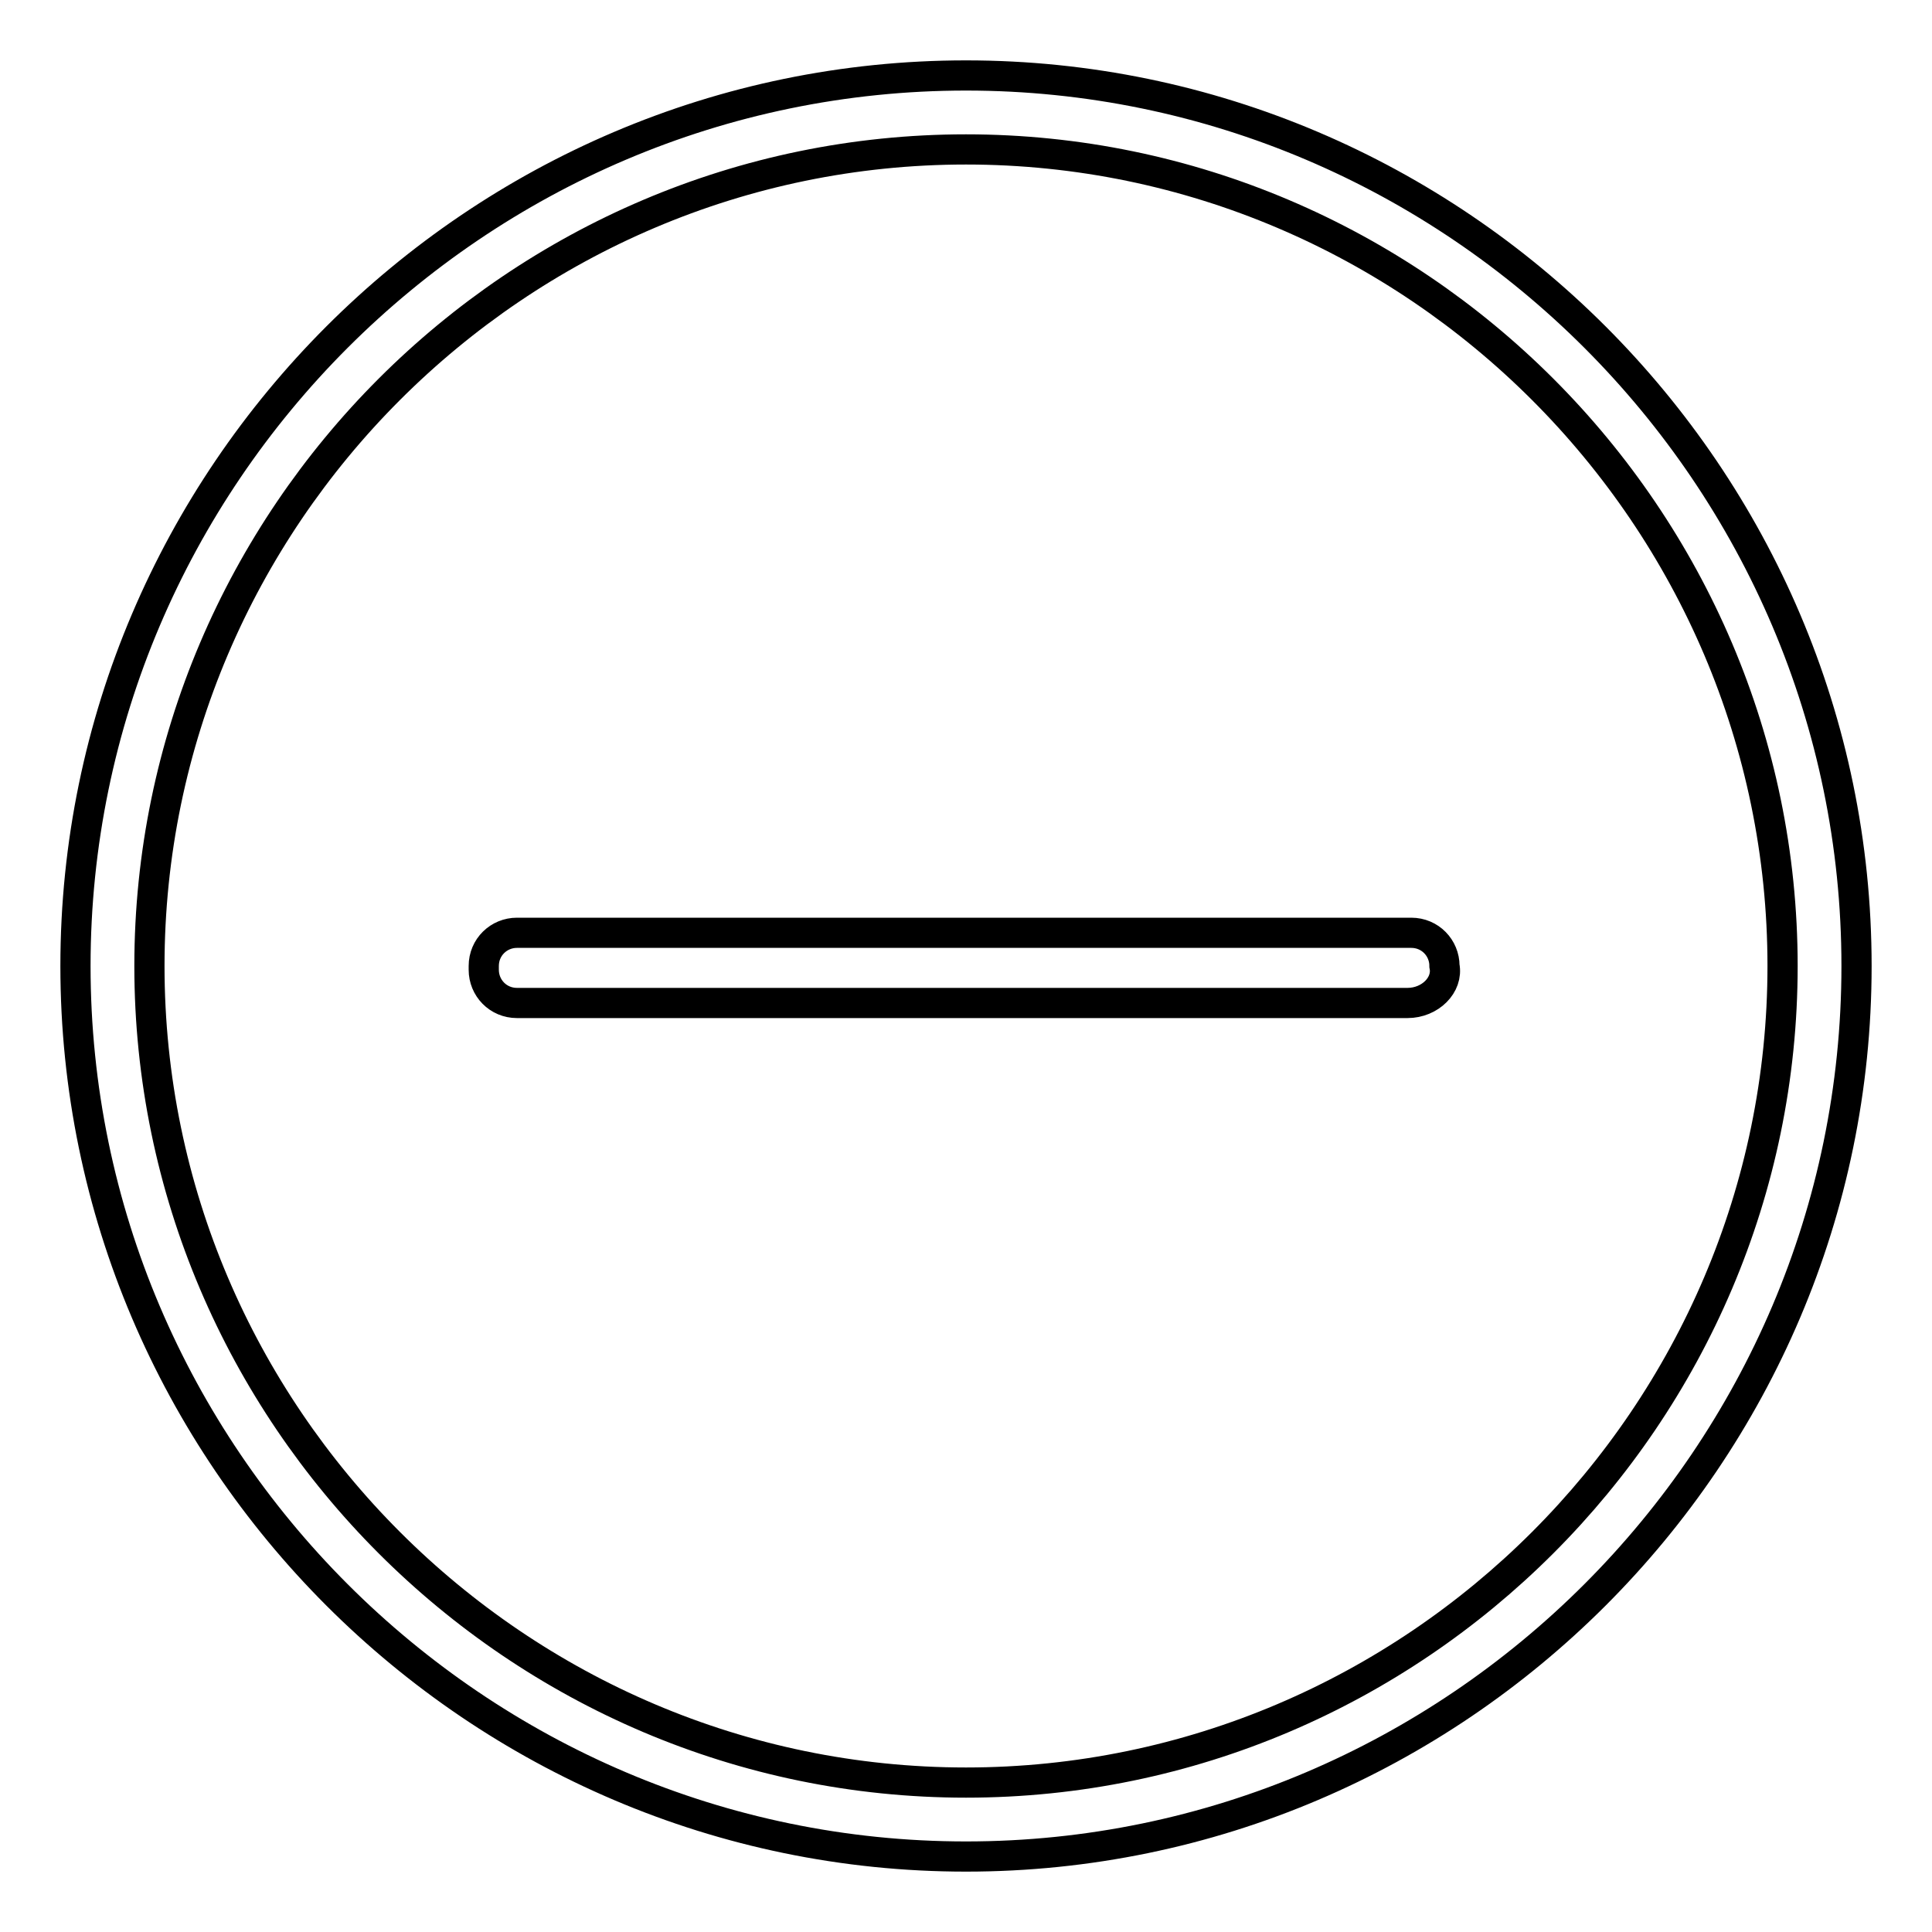<?xml version="1.0" encoding="utf-8"?>
<!-- Svg Vector Icons : http://www.onlinewebfonts.com/icon -->
<!DOCTYPE svg PUBLIC "-//W3C//DTD SVG 1.1//EN" "http://www.w3.org/Graphics/SVG/1.1/DTD/svg11.dtd">
<svg version="1.1" xmlns="http://www.w3.org/2000/svg" xmlns:xlink="http://www.w3.org/1999/xlink" x="0px" y="0px" viewBox="0 0 256 256" enable-background="new 0 0 256 256" xml:space="preserve">
<g> <path stroke-width="4" fill-opacity="0" stroke="#000000"  d="M128,246c-64.9,0-118-53.1-118-118C10,63.1,63.1,10,128,10c64.9,0,118,53.1,118,118 C246,192.9,192.9,246,128,246z M128,19.8C68.5,19.8,19.8,68.5,19.8,128c0,59.5,48.7,108.2,108.2,108.2 c59.5,0,108.2-48.7,108.2-108.2C236.2,68.5,187.5,19.8,128,19.8z M186.5,132.9h-118c-2.5,0-4.4-2-4.4-4.4V128c0-2.5,2-4.4,4.4-4.4 H187c2.5,0,4.4,2,4.4,4.4C191.9,130.5,189.5,132.9,186.5,132.9L186.5,132.9z"/></g>
</svg>